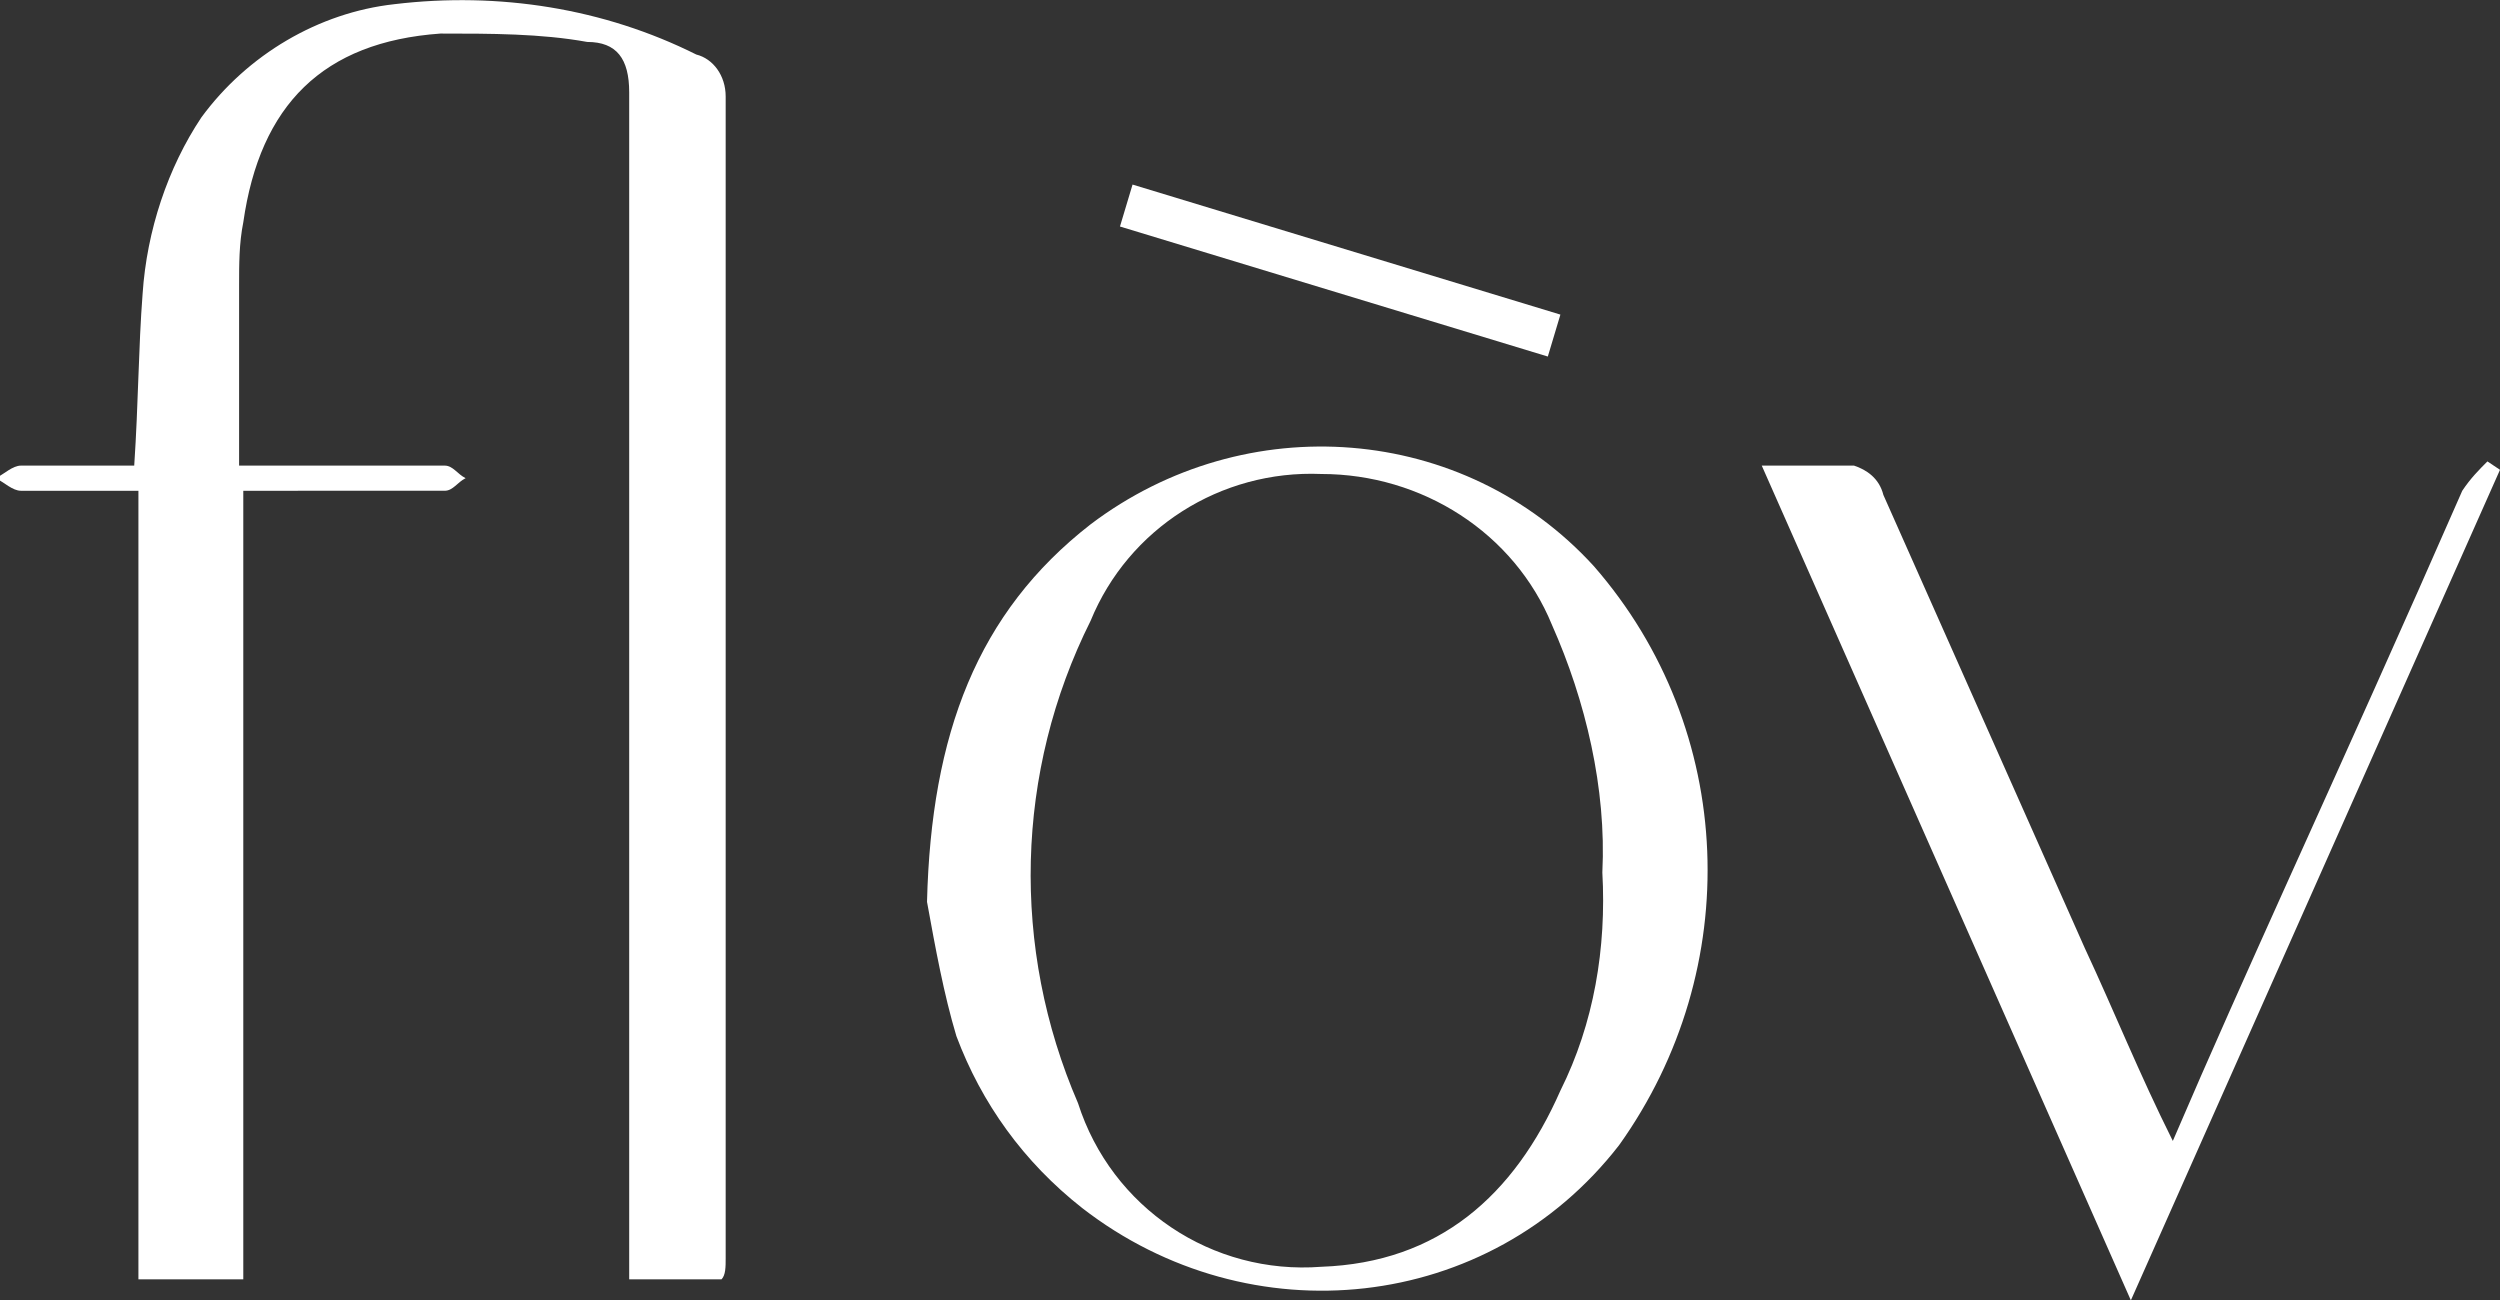 <?xml version="1.0" encoding="utf-8"?>
<!-- Generator: Adobe Illustrator 25.0.1, SVG Export Plug-In . SVG Version: 6.00 Build 0)  -->
<svg version="1.1" id="Layer_1" xmlns="http://www.w3.org/2000/svg" xmlns:xlink="http://www.w3.org/1999/xlink" x="0px" y="0px"
	 viewBox="0 0 59.6 31" style="enable-background:new 0 0 59.6 31;" xml:space="preserve">
<rect x="0" y="0" width="59.6" height="31" fill="#333333" stroke="none"/>
<style type="text/css">
	.st0{fill:#FFFFFF;}
</style>
<g id="Group_2" transform="translate(-868.437 -479.919)">
	<g id="Group_1" transform="translate(868.437 479.919)">
		<path id="Path_1" class="st0" d="M3.3,11.7c-1,0-1.9,0-2.8,0c-0.2,0-0.4-0.2-0.6-0.3c0.2-0.1,0.4-0.3,0.6-0.3c0.9,0,1.8,0,2.7,0
			C3.3,9.6,3.3,8.3,3.4,7C3.5,5.5,4,4,4.8,2.8c1.1-1.5,2.8-2.5,4.6-2.7c2.5-0.3,5,0.1,7.2,1.2c0.4,0.1,0.7,0.5,0.7,1
			c0,9.2,0,18.4,0,27.7c0,0.2,0,0.4-0.1,0.5H15v-1c0-9.1,0-18.2,0-27.3c0-0.8-0.3-1.2-1-1.2c-1.1-0.2-2.3-0.2-3.5-0.2
			C7.7,1,6.2,2.5,5.8,5.3c-0.1,0.5-0.1,1-0.1,1.5c0,1.4,0,2.8,0,4.3h3.5c0.5,0,0.9,0,1.4,0c0.2,0,0.3,0.2,0.5,0.3
			c-0.2,0.1-0.3,0.3-0.5,0.3c-1.1,0-2.2,0-3.3,0H5.8v18.8H3.3V11.7z"/>
		<path id="Path_2" class="st0" d="M22.1,21.5c0.1-4,1.2-6.9,3.9-9c3.7-2.8,8.9-2.4,12,1c3.4,3.9,3.6,9.6,0.6,13.8
			c-3.1,4-8.8,4.6-12.8,1.5c-1.4-1.1-2.4-2.5-3-4.1C22.5,23.7,22.3,22.6,22.1,21.5z M38.2,20.8c0.1-2-0.4-4.1-1.2-5.9
			c-0.9-2.2-3.1-3.6-5.5-3.6c-2.4-0.1-4.6,1.3-5.5,3.5c-1.8,3.6-1.9,7.8-0.3,11.5c0.8,2.5,3.2,4.1,5.8,3.9c2.8-0.1,4.6-1.7,5.7-4.2
			C38,24.4,38.3,22.6,38.2,20.8L38.2,20.8z"/>
		<path id="Path_3" class="st0" d="M42,11.1c0.7,0,1.5,0,2.2,0c0.3,0.1,0.6,0.3,0.7,0.7c1.6,3.6,3.2,7.2,4.8,10.8
			c0.7,1.5,1.3,3,2.1,4.6c0.9-2.1,1.8-4.1,2.7-6.1c1.4-3.1,2.8-6.2,4.2-9.4c0.2-0.3,0.4-0.5,0.6-0.7l0.3,0.2L50.8,31L42,11.1z"/>
		<path id="Path_4" class="st0" d="M37.2,7.5l-0.3,1L26.7,5.4l0.3-1L37.2,7.5z"/>
	</g>
</g>
</svg>
